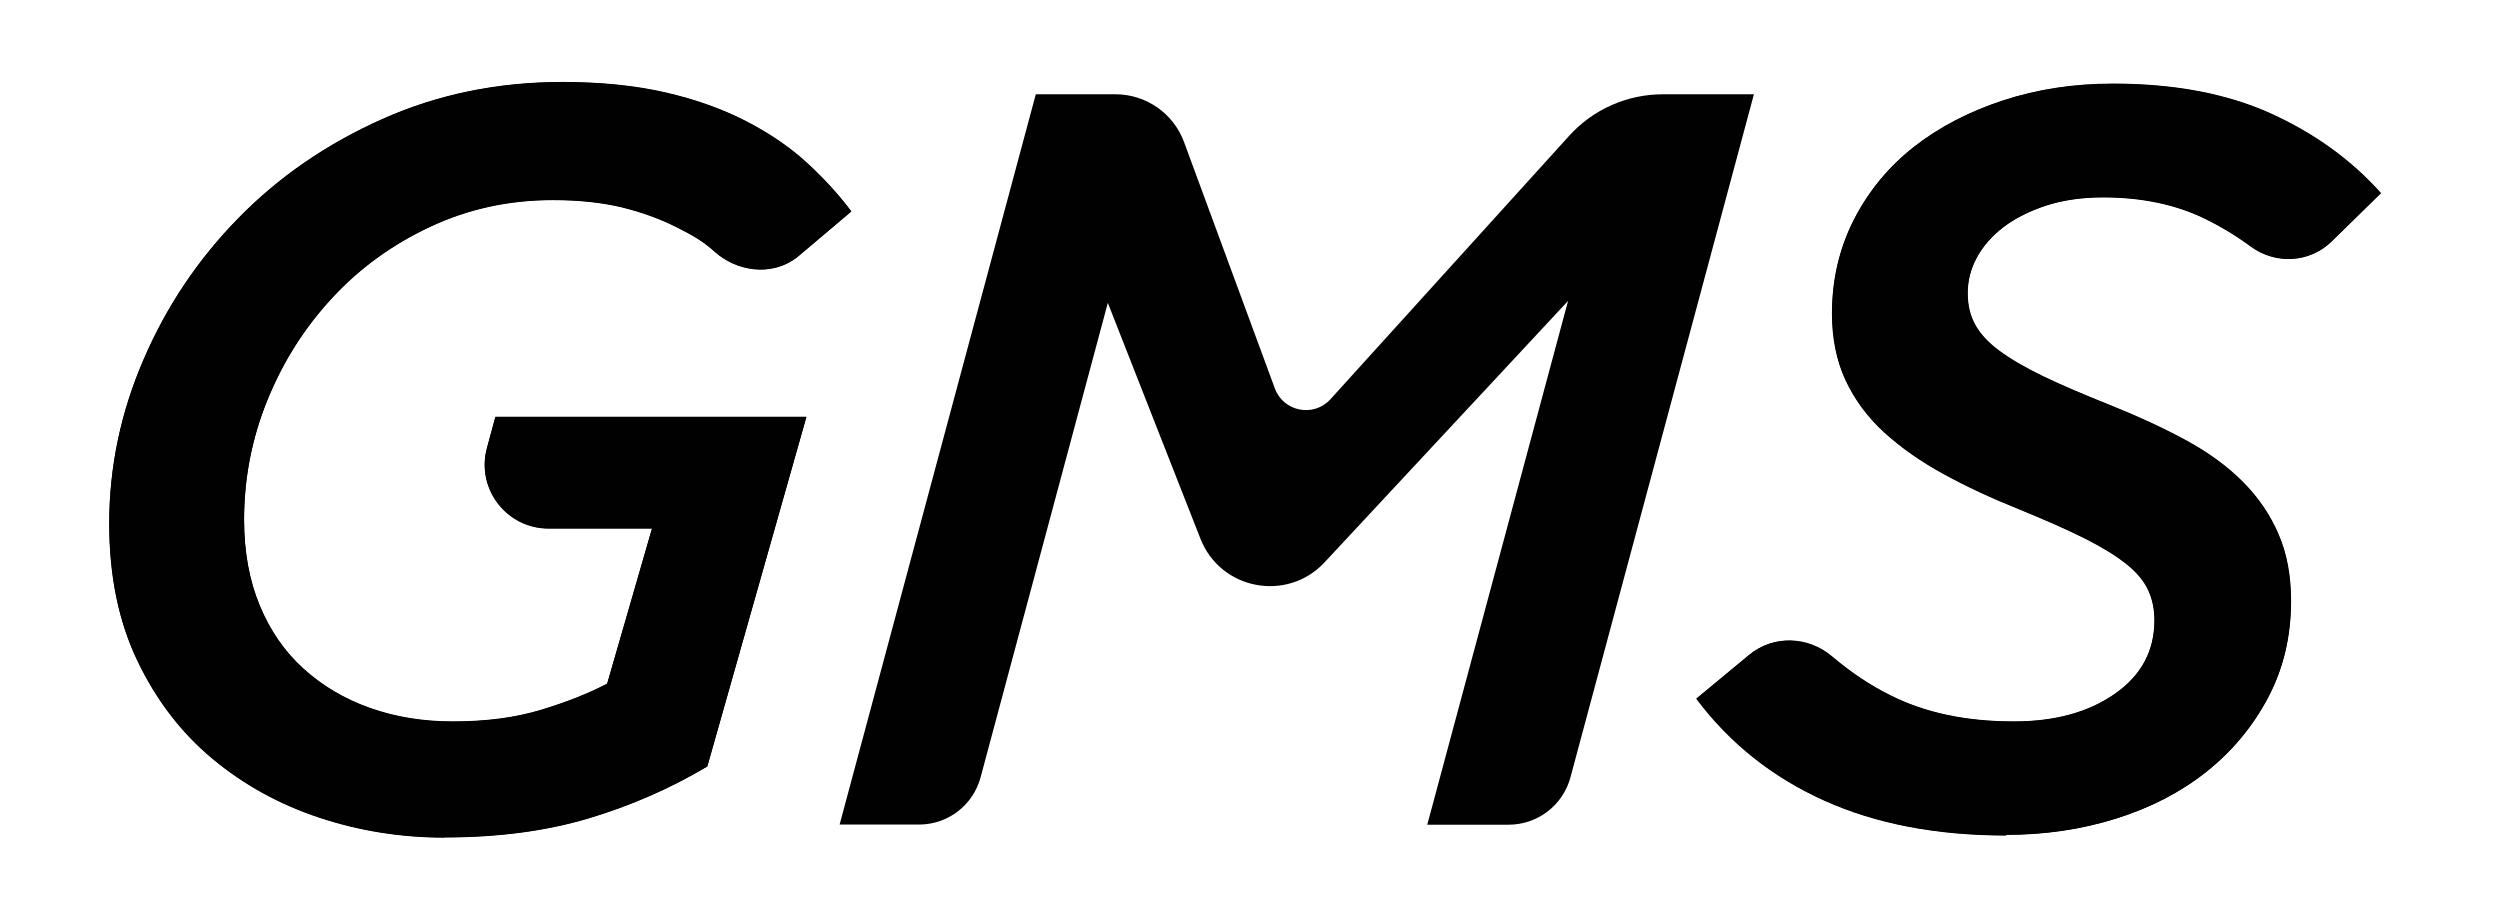 <?xml version="1.0" encoding="UTF-8"?>
<svg id="Layer_1" xmlns="http://www.w3.org/2000/svg" viewBox="30 45 166 60">
  <defs>
    <style>
      .cls-1 {
        fill: #010101;
      }
    </style>
  </defs>
  <g>
    <path class="cls-1" d="M59.5,100.6c-2.86,0-5.62-.44-8.28-1.32-2.66-.88-5.02-2.18-7.1-3.91-2.08-1.73-3.74-3.9-4.99-6.51-1.25-2.61-1.87-5.65-1.87-9.11,0-3.74.76-7.38,2.29-10.91,1.52-3.53,3.63-6.66,6.31-9.39,2.68-2.73,5.85-4.91,9.53-6.55,3.67-1.64,7.66-2.46,11.95-2.46,2.54,0,4.82.23,6.83.69,2.01.46,3.8,1.1,5.37,1.91,1.57.81,2.92,1.73,4.05,2.77,1.13,1.04,2.11,2.11,2.94,3.22l-3.56,3.01c-1.8,1.41-4.14.88-5.47-.31-.85-.76-1.49-1.11-2.57-1.66-1.09-.55-2.3-.99-3.64-1.32-1.34-.32-2.86-.48-4.57-.48-2.91,0-5.62.59-8.14,1.77-2.52,1.18-4.69,2.75-6.51,4.72-1.83,1.97-3.26,4.22-4.3,6.77-1.04,2.55-1.56,5.21-1.56,7.98,0,2.13.35,4.03,1.04,5.69.69,1.67,1.66,3.07,2.91,4.2,1.25,1.13,2.71,2,4.4,2.6,1.69.6,3.52.9,5.51.9,2.22,0,4.17-.26,5.85-.77,1.69-.51,3.15-1.09,4.4-1.74l2.98-10.31h-6.87c-2.79,0-4.82-2.65-4.09-5.34l.56-2.07h20.65l-6.58,23.21c-2.49,1.48-5.14,2.63-7.93,3.46-2.8.83-5.97,1.25-9.53,1.25Z"/>
    <path class="cls-1" d="M98.79,51.26h5.28c2.03,0,3.85,1.27,4.55,3.17l6.03,16.36c.57,1.55,2.58,1.94,3.69.72l15.85-17.49c1.59-1.76,3.85-2.76,6.23-2.76h6.04l-12.18,45.35c-.5,1.86-2.18,3.15-4.11,3.15h-5.4l9.35-34.78-16.17,17.36c-2.49,2.67-6.91,1.83-8.24-1.57l-6.15-15.66-8.45,31.51c-.5,1.85-2.17,3.13-4.08,3.13h-5.28l13.03-48.5Z"/>
    <path class="cls-1" d="M163.23,100.46c-4.62,0-8.65-.77-12.09-2.32-3.44-1.55-6.27-3.8-8.49-6.76l3.5-2.9c1.61-1.33,3.91-1.25,5.5.1,1.24,1.05,2.53,1.92,3.89,2.59,2.31,1.16,5.03,1.73,8.18,1.73,2.72,0,4.97-.61,6.72-1.84,1.75-1.22,2.63-2.85,2.63-4.89,0-.74-.14-1.41-.42-2.01-.28-.6-.76-1.18-1.45-1.73-.69-.55-1.62-1.12-2.77-1.7-1.16-.58-2.59-1.21-4.3-1.91-1.85-.74-3.53-1.52-5.06-2.36-1.52-.83-2.84-1.76-3.95-2.77-1.11-1.02-1.96-2.17-2.56-3.46-.6-1.29-.9-2.77-.9-4.43,0-2.26.49-4.34,1.46-6.24.97-1.89,2.3-3.5,3.98-4.82,1.69-1.32,3.66-2.34,5.92-3.08,2.26-.74,4.69-1.11,7.28-1.11,4.06,0,7.55.66,10.46,1.97,2.91,1.32,5.36,3.08,7.34,5.3l-3.28,3.21c-1.46,1.42-3.72,1.53-5.36.32-.99-.73-2.01-1.34-3.03-1.84-1.96-.95-4.22-1.42-6.76-1.42-1.43,0-2.7.19-3.81.55-1.11.37-2.04.84-2.81,1.42-.76.58-1.35,1.25-1.77,2.01-.42.76-.62,1.56-.62,2.39,0,.79.16,1.48.49,2.08.32.6.85,1.18,1.59,1.73.74.55,1.71,1.12,2.91,1.7,1.2.58,2.68,1.21,4.43,1.91,1.85.74,3.52,1.51,5.02,2.32,1.5.81,2.77,1.73,3.81,2.77,1.04,1.04,1.84,2.21,2.39,3.5.56,1.29.83,2.77.83,4.43,0,2.36-.51,4.49-1.52,6.41-1.02,1.92-2.38,3.56-4.09,4.92-1.71,1.36-3.72,2.4-6.03,3.12-2.31.72-4.74,1.07-7.28,1.07Z"/>
  </g>
  <path class="cls-1" d="M59.49,100.62c-2.86,0-5.62-.44-8.28-1.32-2.66-.88-5.02-2.18-7.1-3.91-2.08-1.73-3.74-3.9-4.99-6.51-1.25-2.61-1.87-5.65-1.87-9.11,0-3.74.76-7.38,2.29-10.91,1.52-3.53,3.63-6.66,6.31-9.39,2.68-2.73,5.85-4.91,9.53-6.55,3.67-1.64,7.66-2.46,11.95-2.46,2.54,0,4.82.23,6.83.69,2.01.46,3.8,1.1,5.37,1.91,1.57.81,2.92,1.73,4.05,2.77,1.13,1.04,2.11,2.11,2.94,3.22l-3.56,3.01c-1.8,1.41-4.14.88-5.47-.31-.85-.76-1.49-1.11-2.57-1.66-1.09-.55-2.3-.99-3.64-1.32-1.34-.32-2.86-.48-4.57-.48-2.91,0-5.62.59-8.14,1.77-2.52,1.18-4.69,2.75-6.51,4.72-1.83,1.97-3.26,4.22-4.3,6.77-1.04,2.55-1.56,5.21-1.56,7.98,0,2.13.35,4.03,1.04,5.69.69,1.67,1.66,3.07,2.91,4.2,1.25,1.13,2.71,2,4.4,2.6,1.69.6,3.52.9,5.51.9,2.22,0,4.17-.26,5.85-.77,1.69-.51,3.15-1.09,4.4-1.74l2.98-10.31h-6.87c-2.79,0-4.82-2.65-4.09-5.34l.56-2.07h20.65l-6.58,23.21c-2.49,1.48-5.14,2.63-7.93,3.46-2.8.83-5.97,1.25-9.53,1.25Z"/>
  <path class="cls-1" d="M163.21,100.48c-4.62,0-8.65-.77-12.09-2.32-3.44-1.55-6.27-3.8-8.49-6.76l3.5-2.9c1.61-1.33,3.91-1.25,5.5.1,1.24,1.05,2.53,1.92,3.89,2.59,2.31,1.16,5.03,1.73,8.18,1.73,2.72,0,4.97-.61,6.72-1.84,1.75-1.22,2.63-2.85,2.63-4.89,0-.74-.14-1.41-.42-2.01-.28-.6-.76-1.18-1.45-1.73-.69-.55-1.62-1.12-2.77-1.7-1.16-.58-2.59-1.21-4.3-1.91-1.85-.74-3.53-1.52-5.06-2.36-1.52-.83-2.84-1.76-3.95-2.77-1.11-1.02-1.96-2.17-2.56-3.46-.6-1.29-.9-2.77-.9-4.43,0-2.26.49-4.34,1.46-6.24.97-1.89,2.3-3.5,3.98-4.82,1.69-1.32,3.66-2.34,5.92-3.08,2.26-.74,4.69-1.11,7.28-1.11,4.06,0,7.55.66,10.46,1.97,2.91,1.32,5.36,3.08,7.34,5.3l-3.28,3.21c-1.46,1.42-3.72,1.53-5.36.32-.99-.73-2.01-1.34-3.03-1.84-1.96-.95-4.22-1.42-6.76-1.42-1.43,0-2.7.19-3.81.55-1.11.37-2.04.84-2.81,1.42-.76.58-1.35,1.25-1.77,2.01-.42.76-.62,1.56-.62,2.39,0,.79.16,1.48.49,2.08.32.6.85,1.18,1.59,1.73.74.55,1.71,1.12,2.91,1.7,1.2.58,2.68,1.21,4.43,1.91,1.85.74,3.52,1.51,5.02,2.32,1.5.81,2.77,1.73,3.81,2.77,1.04,1.04,1.84,2.21,2.39,3.5.56,1.29.83,2.77.83,4.43,0,2.36-.51,4.49-1.52,6.41-1.02,1.92-2.38,3.56-4.09,4.92-1.71,1.36-3.72,2.4-6.03,3.12-2.31.72-4.74,1.07-7.28,1.07Z"/>
</svg>
